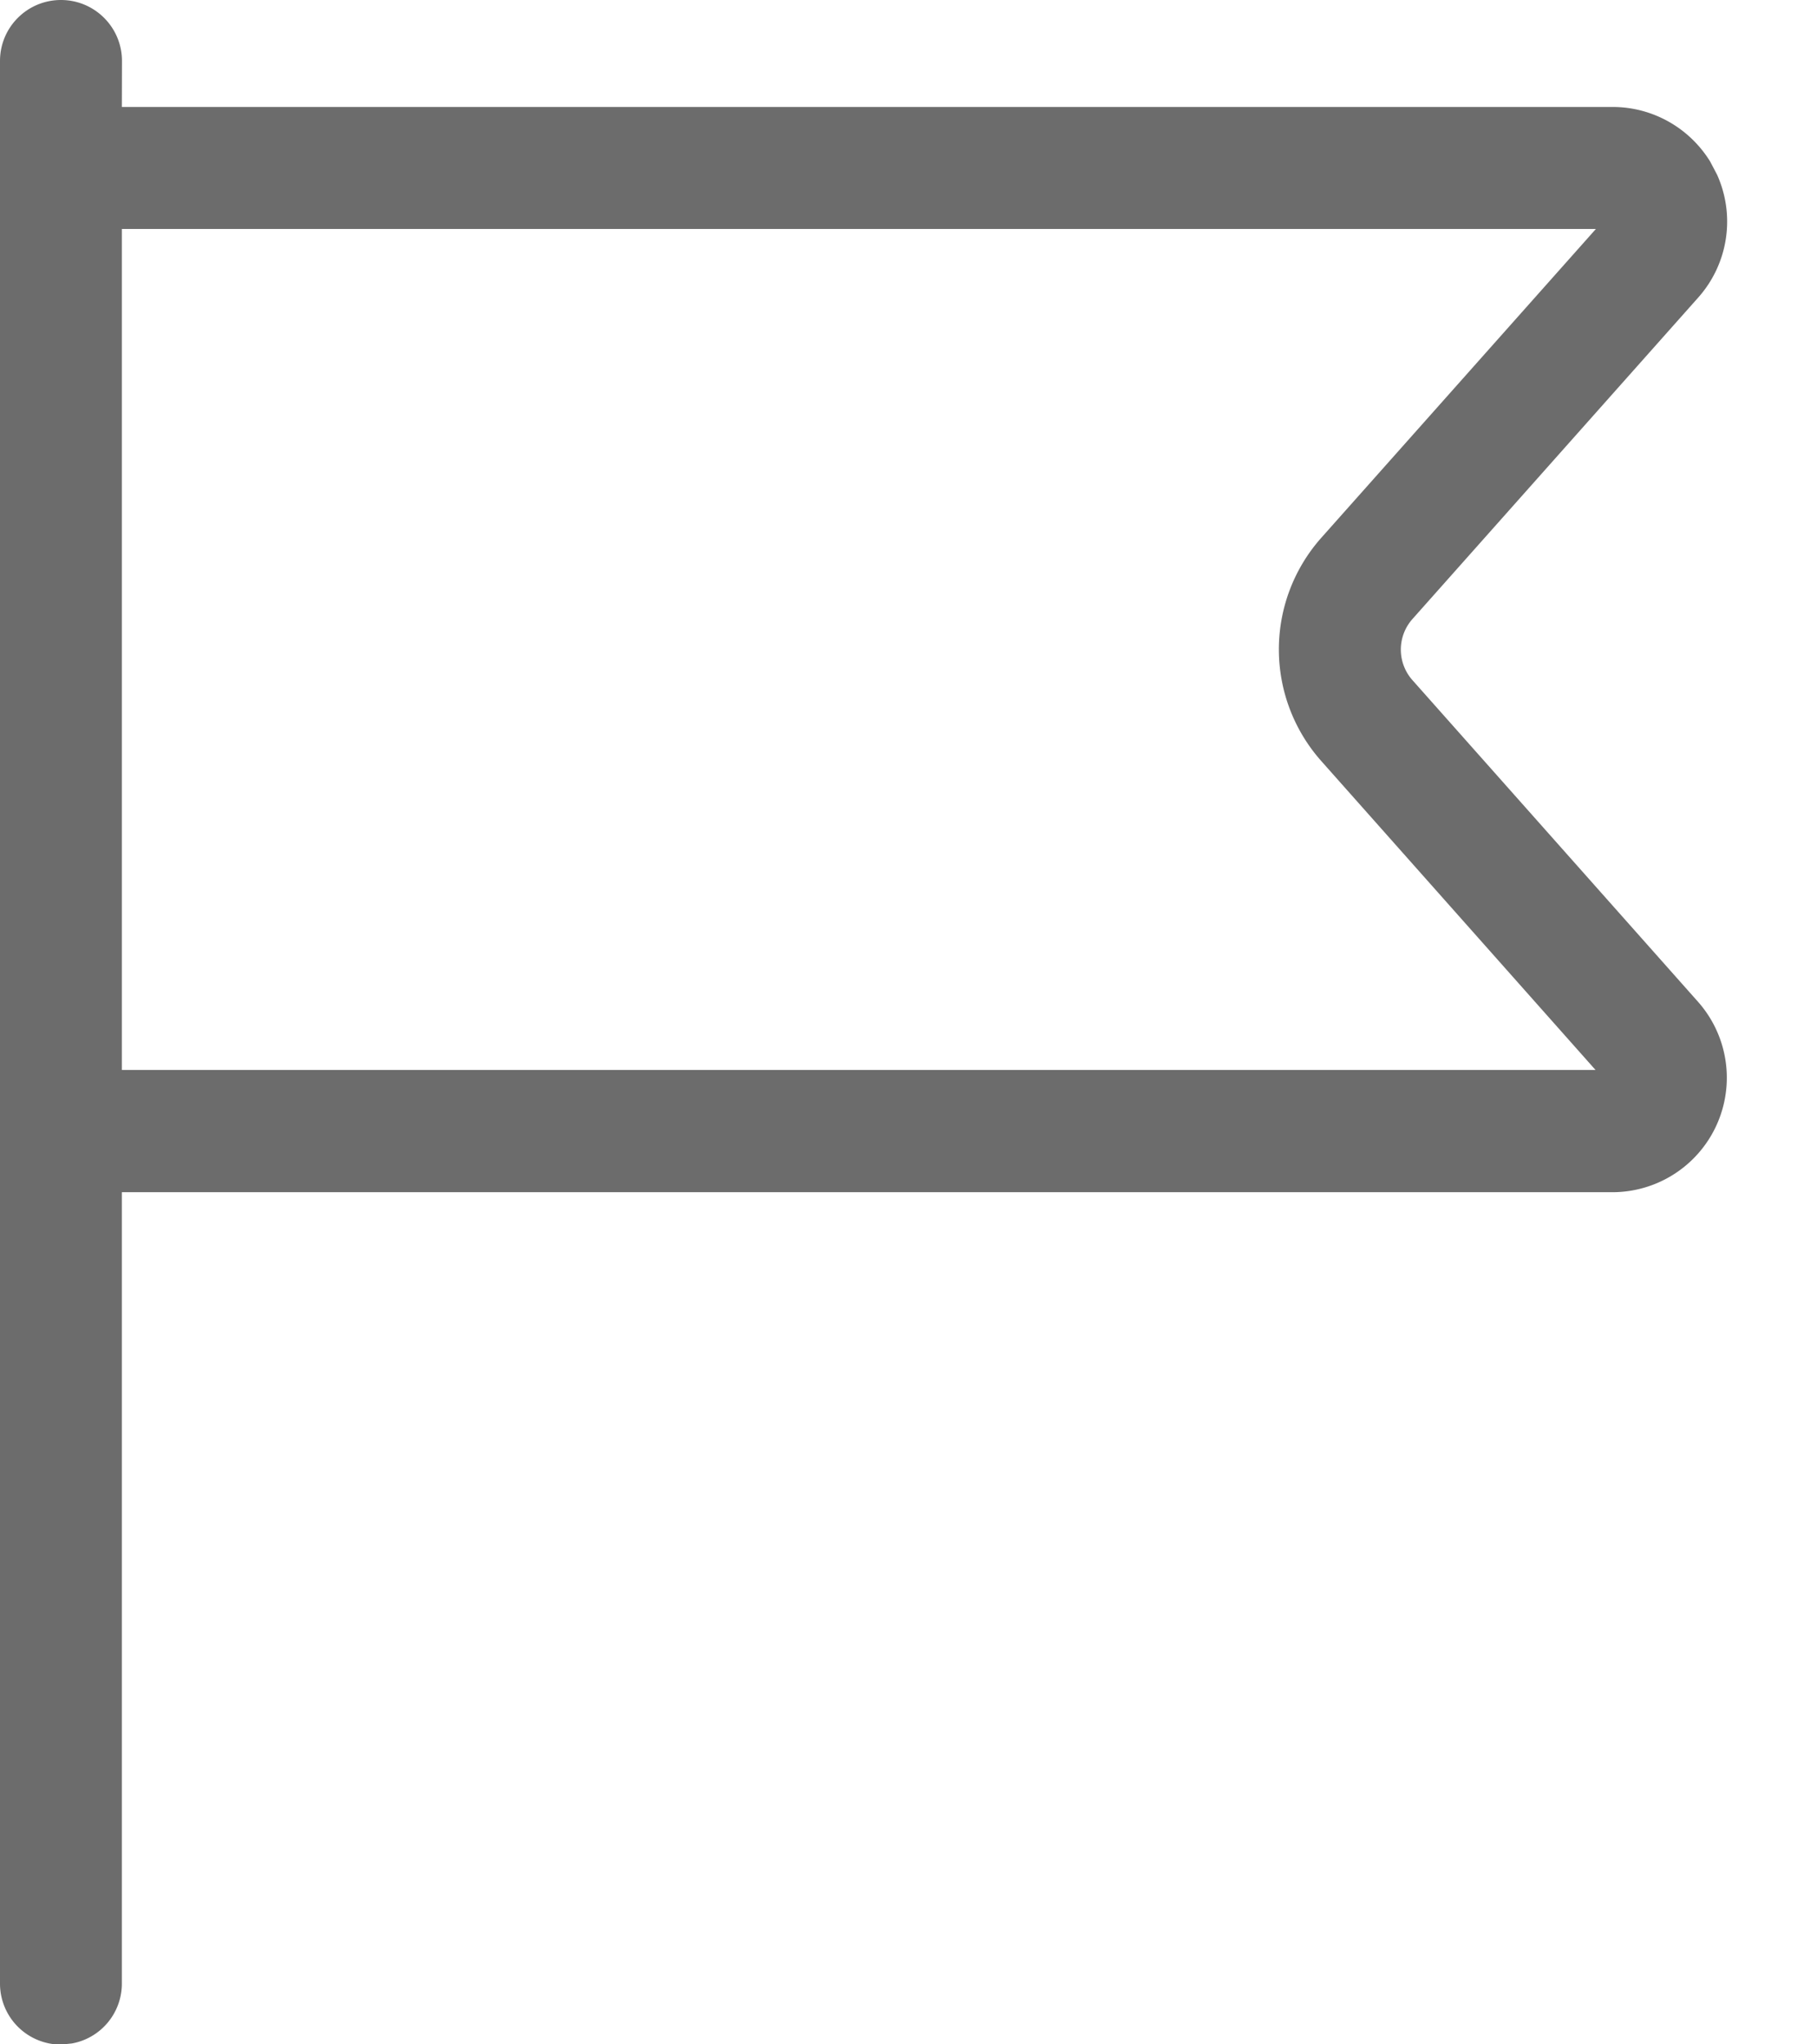 <svg xmlns:xlink="http://www.w3.org/1999/xlink" xmlns="http://www.w3.org/2000/svg" viewBox="0 0 16 18" width="16"  height="18" ><path d="M.537 0c.296 0 .537.24.537.537l-.001.405h13.129c.352 0 .675.185.857.48l.061.116c.163.362.098.785-.166 1.082L12.438 5.45a.405.405 0 000 .539l2.513 2.83a1.008 1.008 0 01-.753 1.678H1.073v6.967c0 .264-.189.483-.44.528l-.096.01A.537.537 0 010 17.462V.537C0 .24.24 0 .537 0zm.536 9.421H14.05l-2.415-2.72a1.48 1.48 0 010-1.966l2.418-2.719H1.073V9.42z" fill="#6C6C6C"></path></svg>